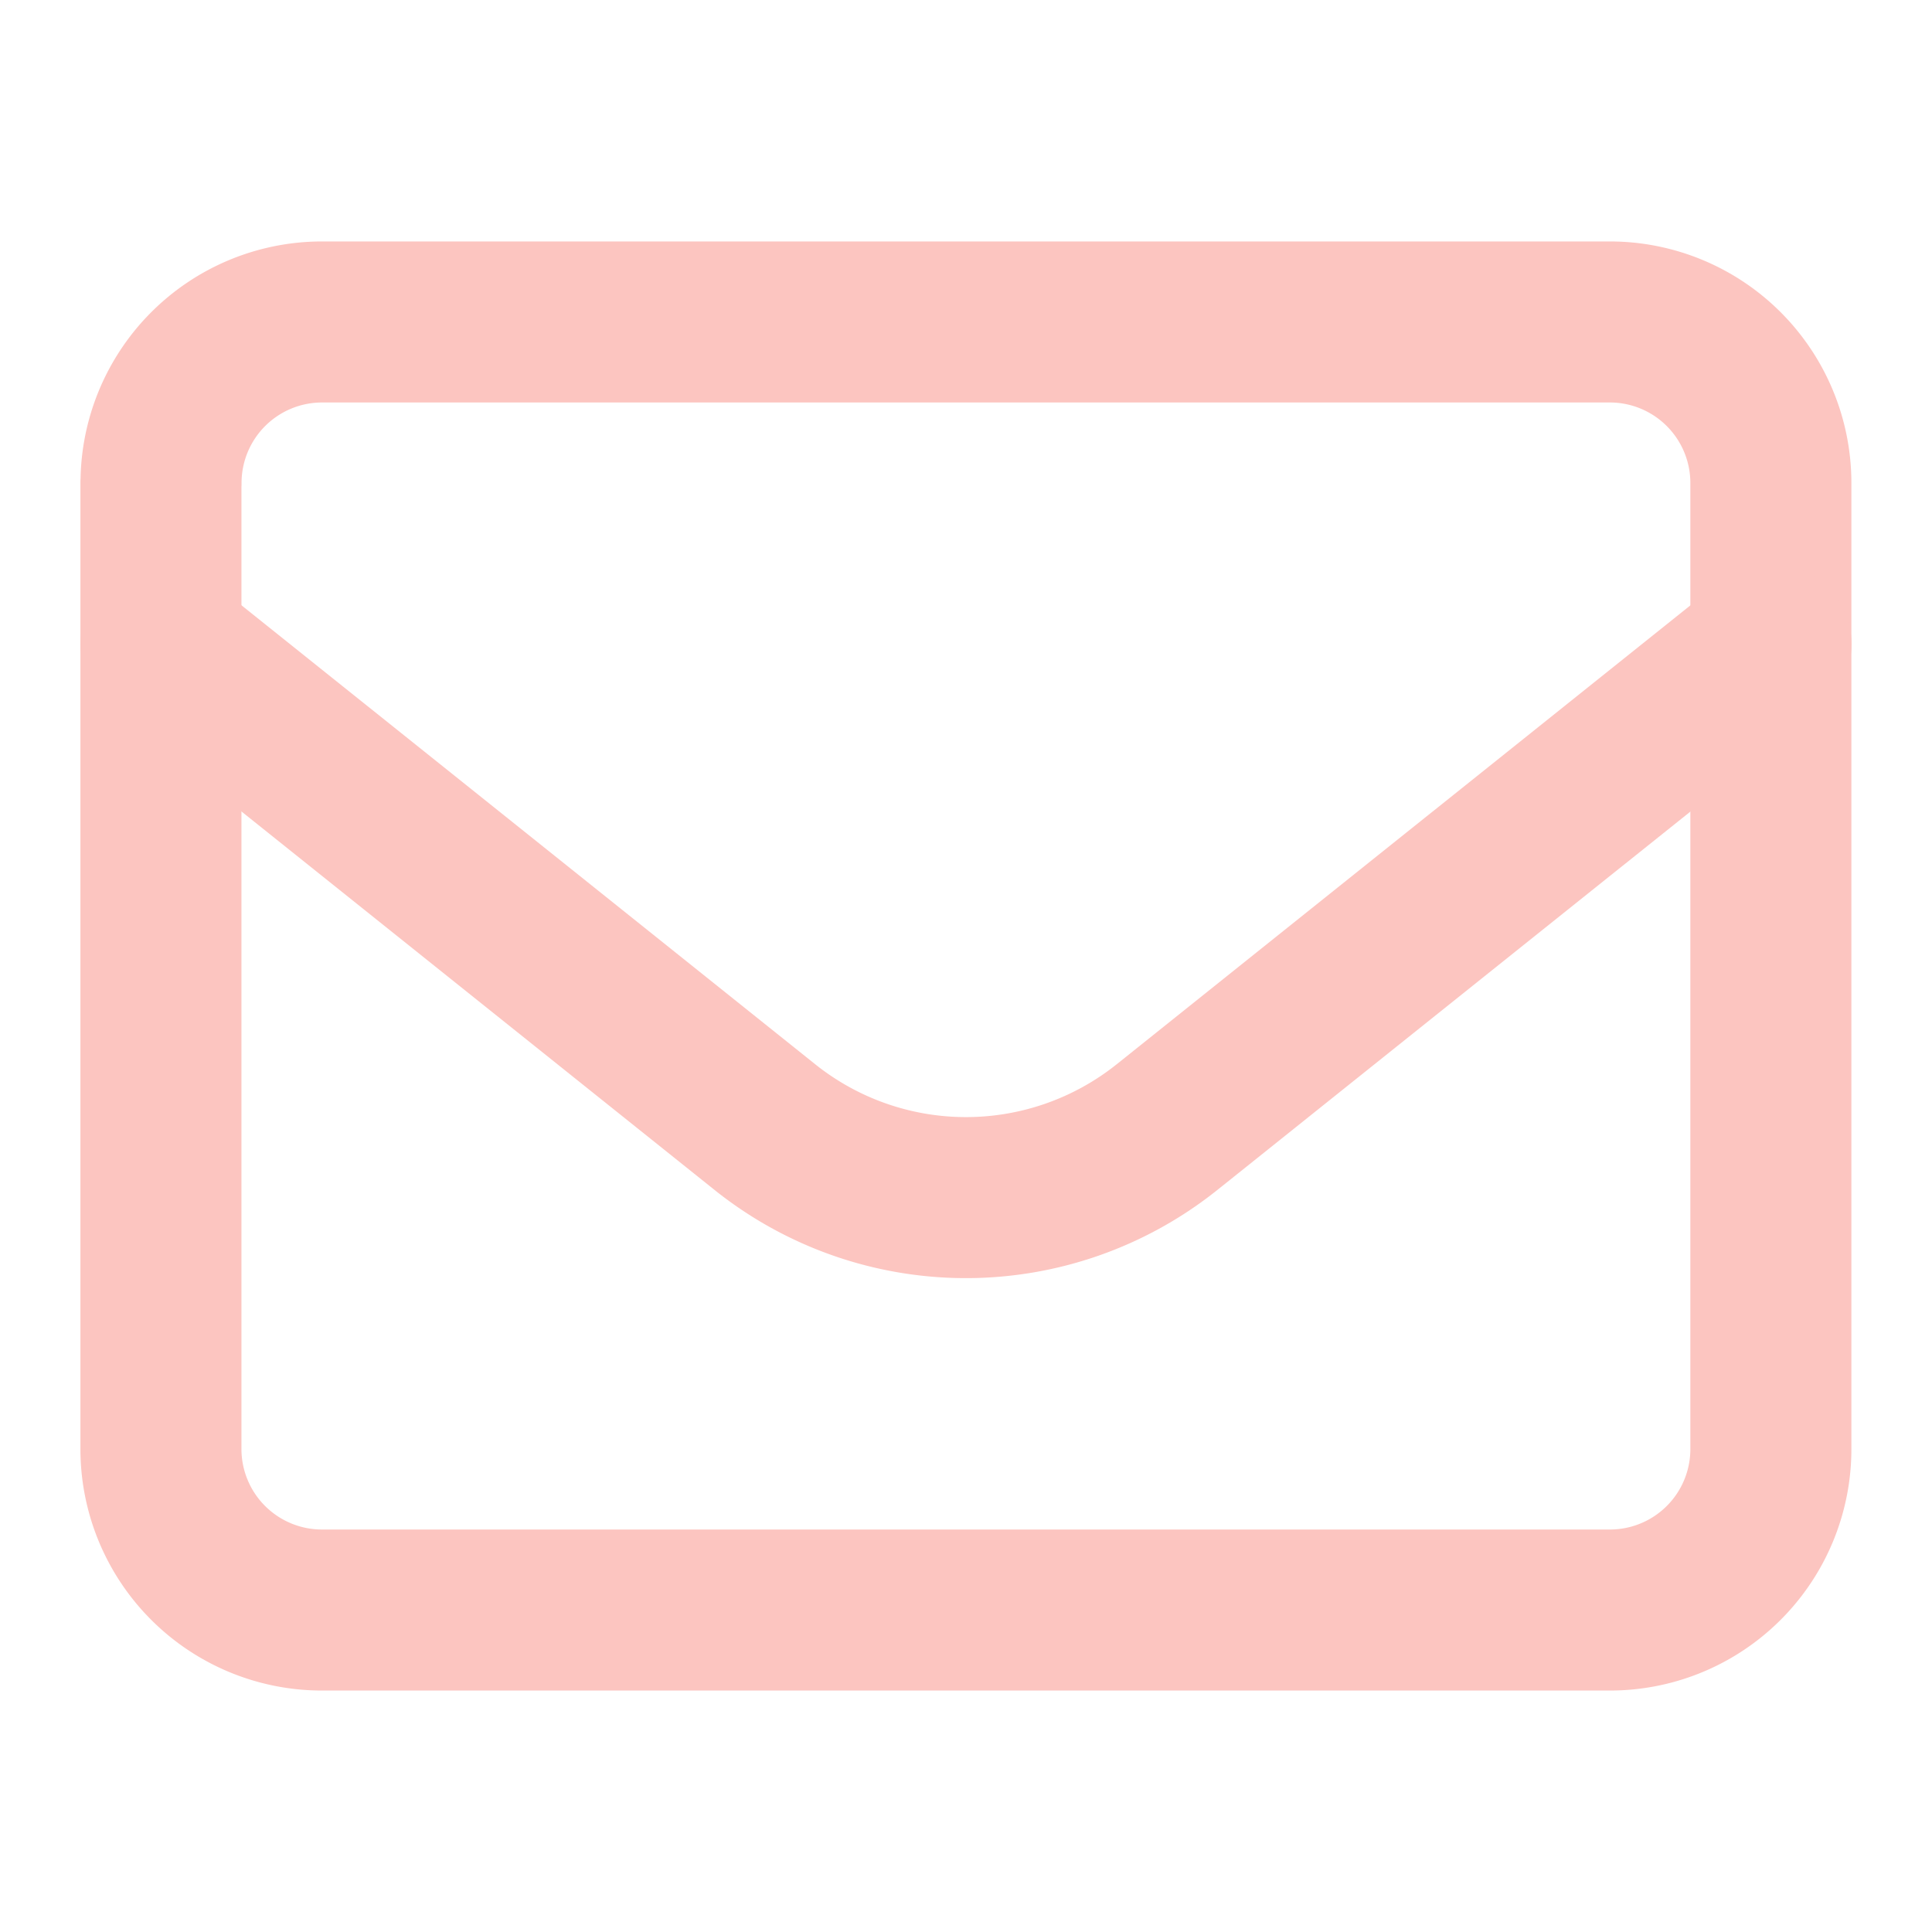 <svg width="20" height="20" fill="none" xmlns="http://www.w3.org/2000/svg"><path d="M1.667 5a1.667 1.667 0 011.666-1.667h13.334A1.667 1.667 0 0118.332 5v10a1.666 1.666 0 01-1.666 1.667H3.332A1.667 1.667 0 011.666 15V5z" stroke="#FCC5C0" stroke-width="1.667" stroke-linecap="round" stroke-linejoin="round"/><path d="M1.667 6.667l6.25 5a3.333 3.333 0 004.165 0l6.251-5" stroke="#FCC5C0" stroke-width="1.667" stroke-linecap="round" stroke-linejoin="round"/></svg>